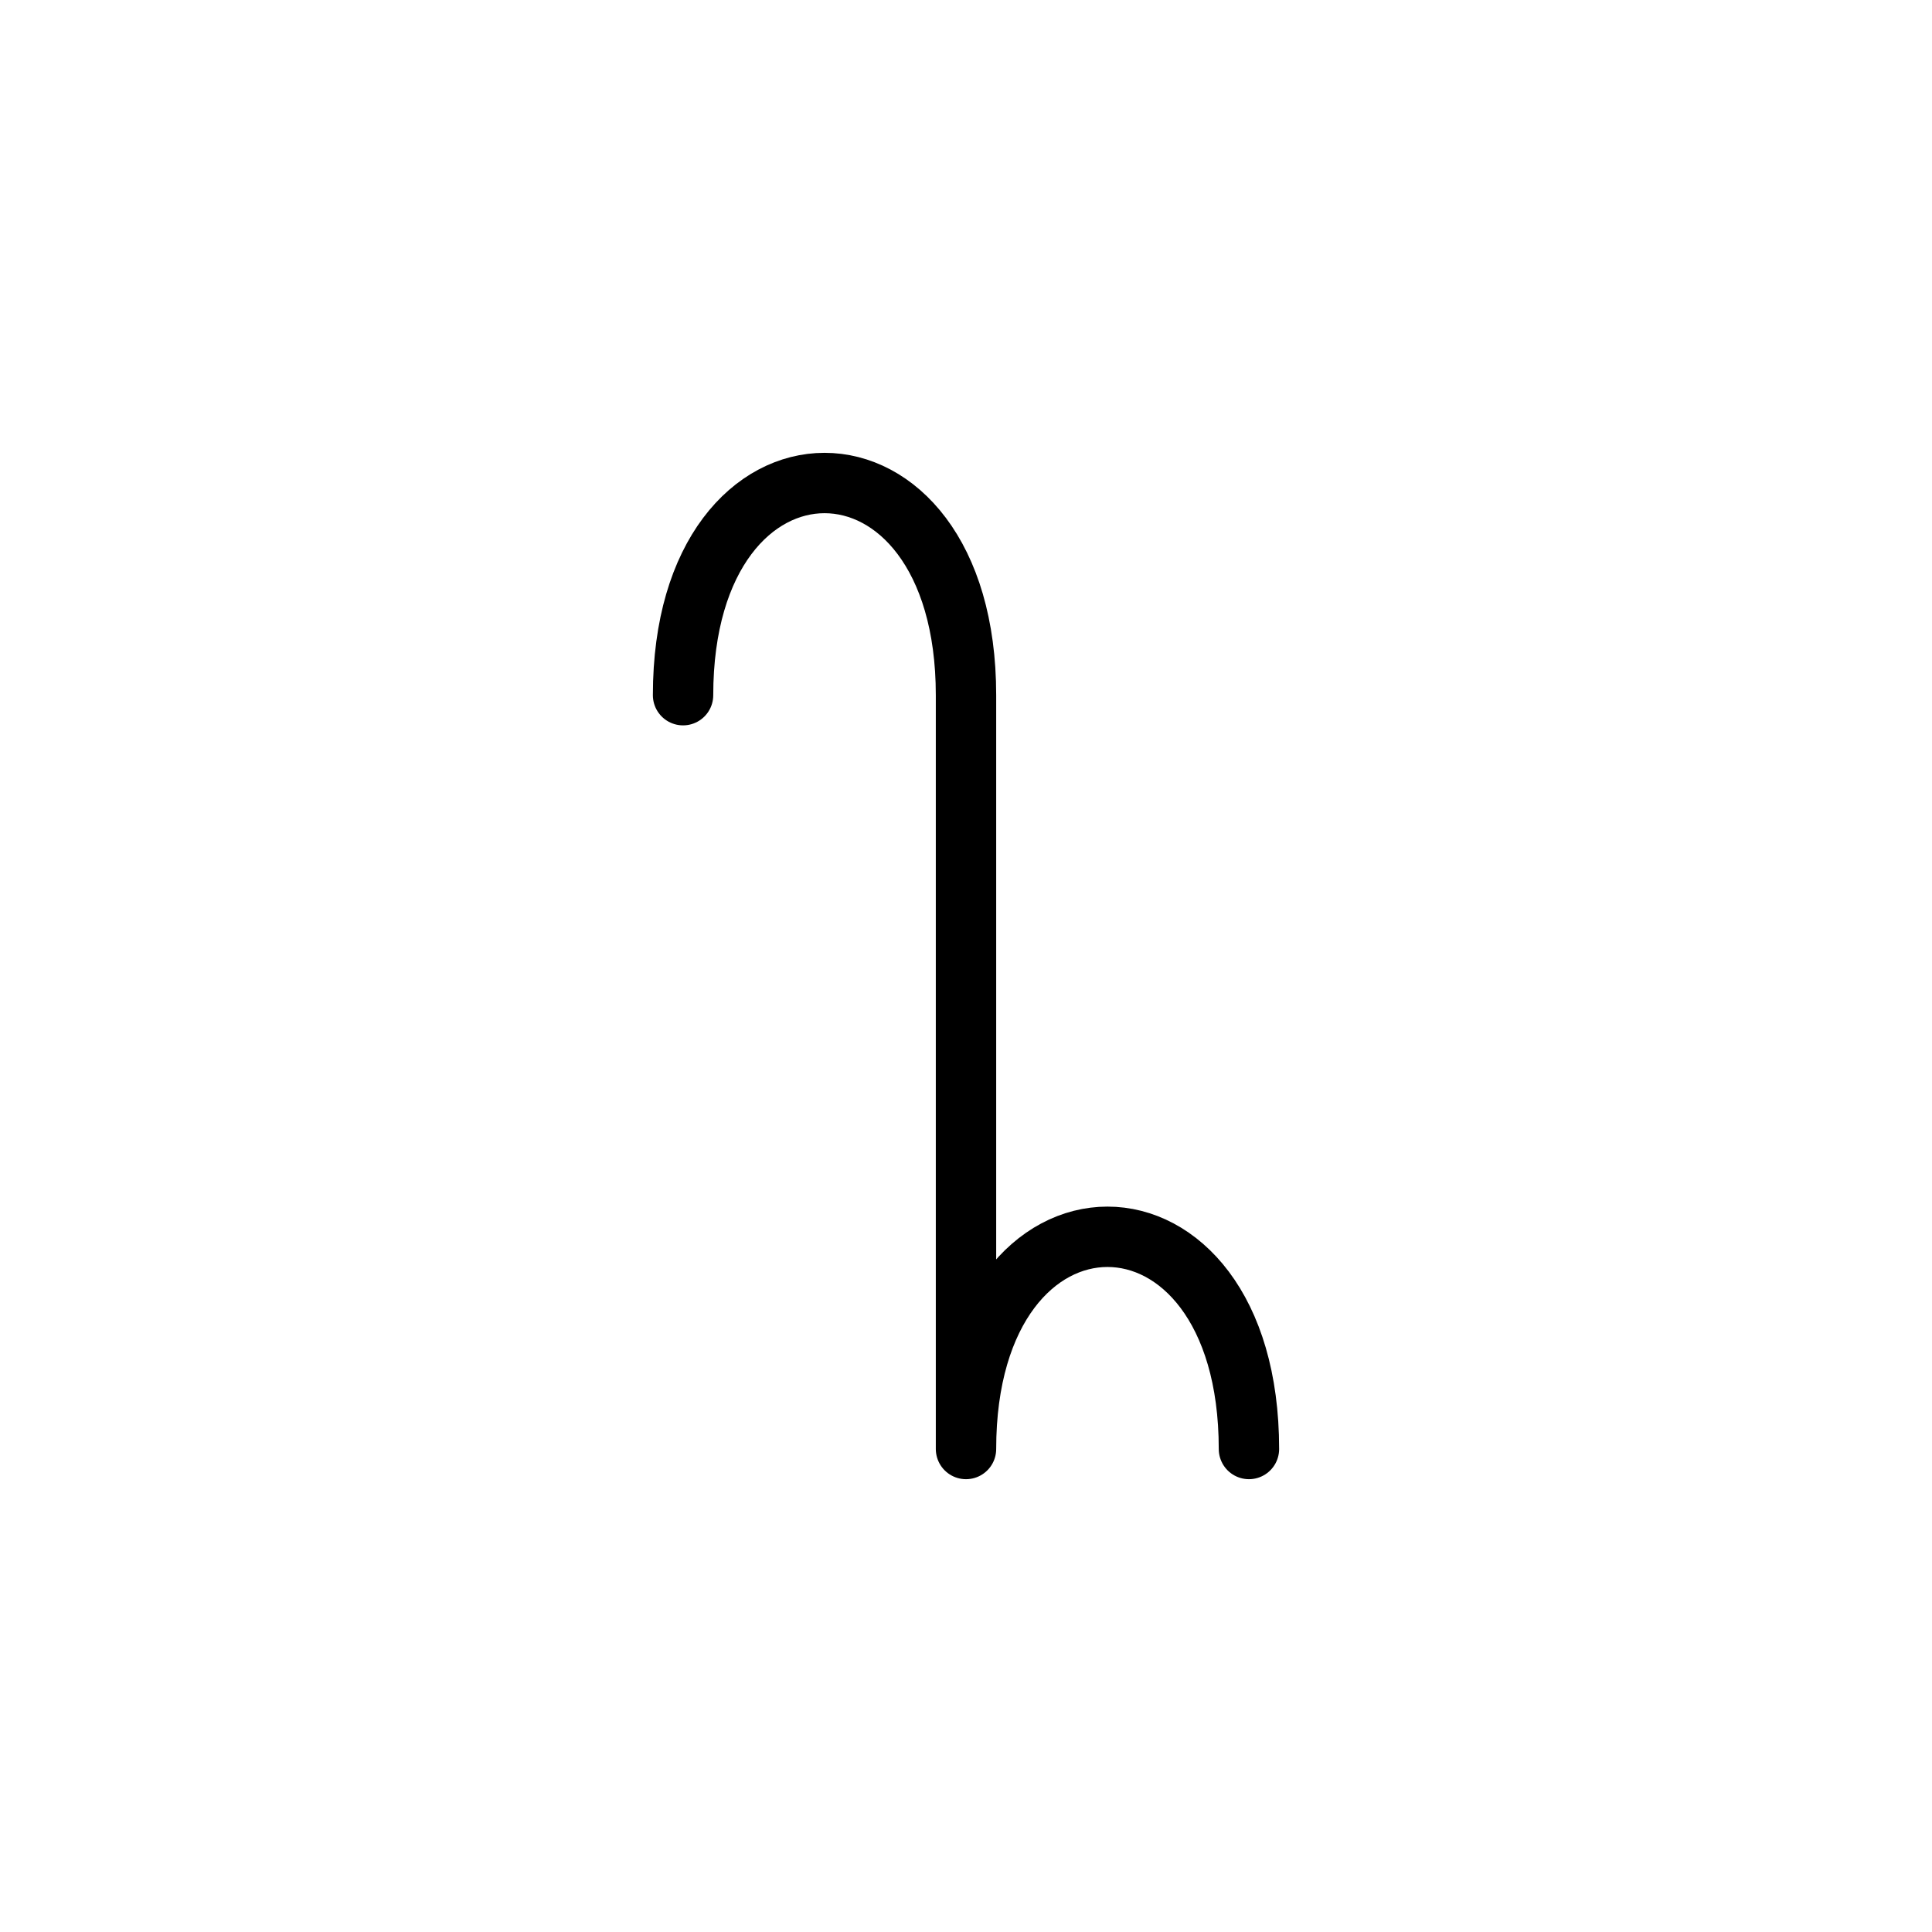 <?xml version="1.0" encoding="UTF-8"?>
<svg xmlns="http://www.w3.org/2000/svg" xmlns:xlink="http://www.w3.org/1999/xlink"
     width="40" height="40" viewBox="-20.0 -20.0 40 40">
<defs>
</defs>
<path d="M0,0 L0,4.142 L0,-5.607 C0,-11.464,-5.858,-11.464,-5.858,-5.607 M0,0 L0,-4.142 L0,10 C0,4.142,5.858,4.142,5.858,10" stroke="black" fill="none" stroke-width="1.25" stroke-linecap="round" stroke-linejoin="round" />
</svg>